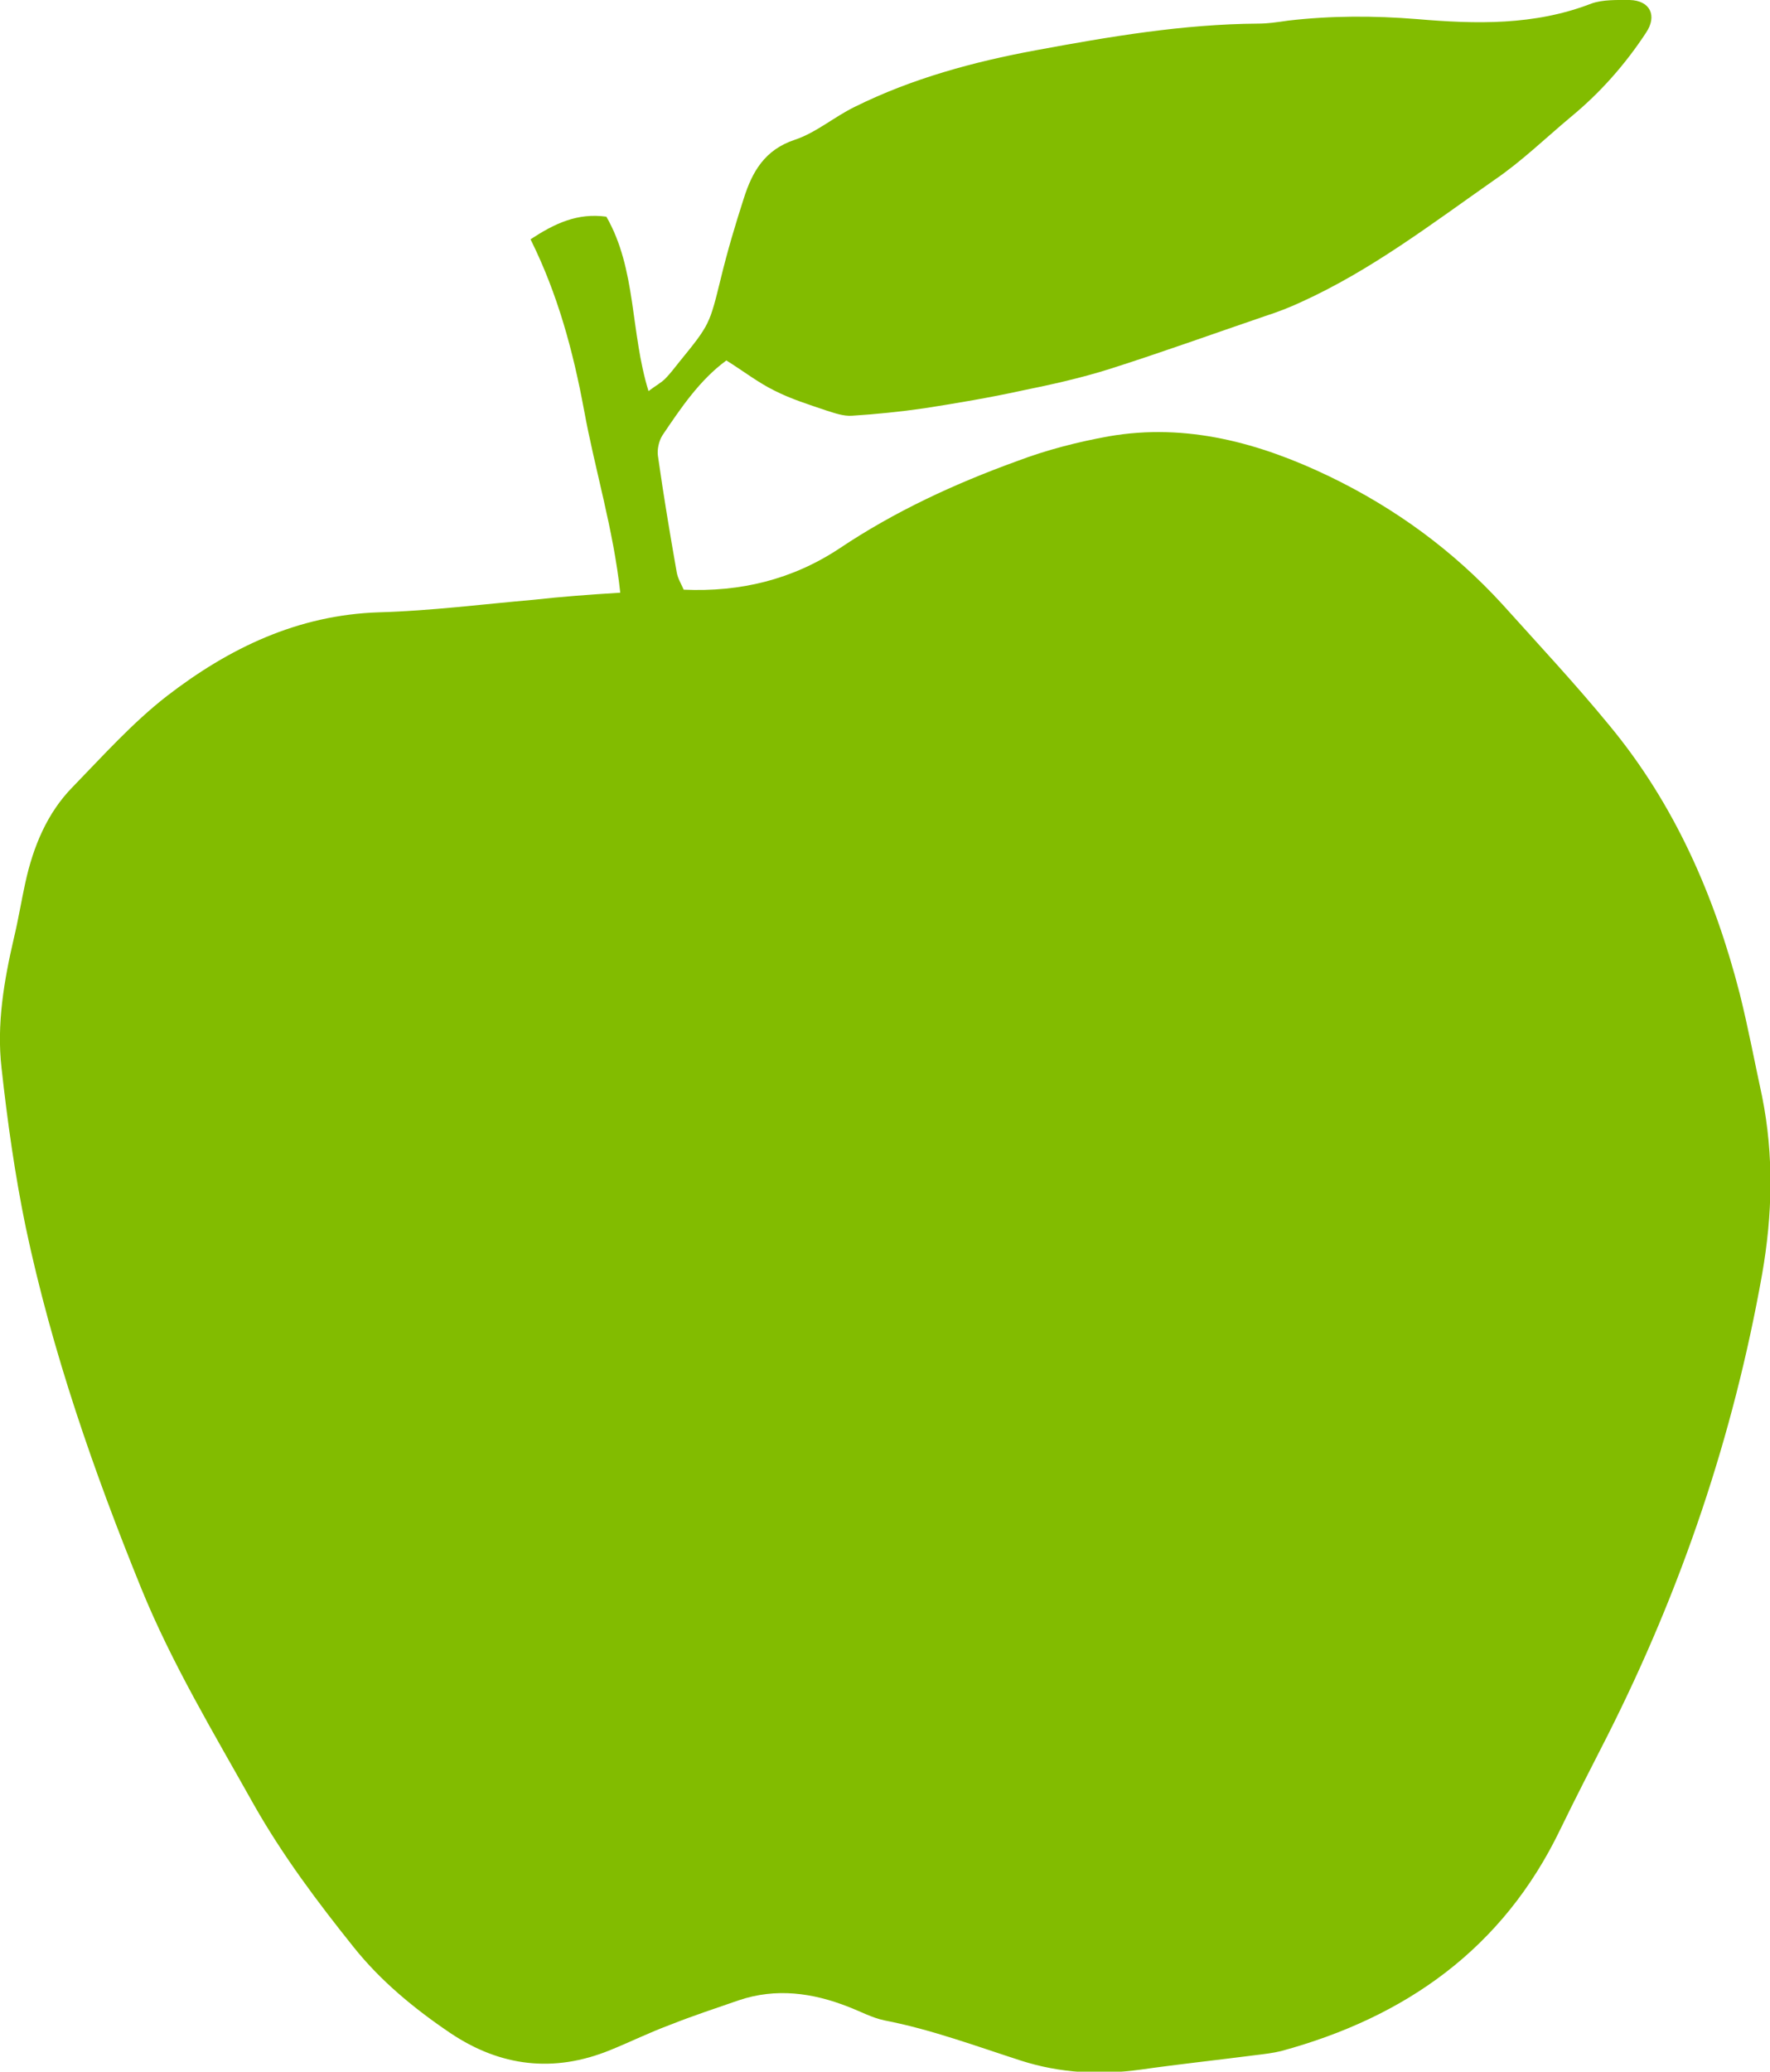 <svg width="53" height="62" viewBox="0 0 53 62" fill="none" xmlns="http://www.w3.org/2000/svg">
<g clip-path="url(#clip0)">
<path d="M18.573 17.738C18.365 15.827 17.816 14.067 17.489 12.277C17.163 10.517 16.702 8.801 15.886 7.162C16.599 6.695 17.281 6.364 18.157 6.485C19.063 8.064 18.87 9.93 19.419 11.705C19.612 11.555 19.79 11.464 19.924 11.329C20.073 11.178 20.206 10.998 20.34 10.832C21.26 9.704 21.245 9.704 21.587 8.32C21.78 7.523 22.017 6.725 22.27 5.943C22.522 5.146 22.893 4.484 23.799 4.183C24.437 3.972 24.986 3.491 25.61 3.19C27.317 2.347 29.143 1.851 31.014 1.505C33.211 1.098 35.423 0.722 37.665 0.707C37.962 0.707 38.259 0.662 38.571 0.617C39.862 0.467 41.139 0.467 42.431 0.572C44.197 0.722 45.949 0.767 47.656 0.105C47.998 -0.015 48.413 0 48.799 0C49.408 0.015 49.631 0.467 49.289 0.978C48.666 1.926 47.923 2.768 47.047 3.491C46.29 4.122 45.563 4.83 44.746 5.386C42.876 6.695 41.05 8.094 38.956 9.042C38.6 9.208 38.244 9.343 37.873 9.463C36.329 9.99 34.785 10.547 33.226 11.043C32.365 11.314 31.489 11.509 30.598 11.69C29.633 11.901 28.653 12.066 27.688 12.217C26.961 12.322 26.233 12.397 25.506 12.442C25.254 12.457 25.001 12.367 24.764 12.292C24.229 12.111 23.695 11.946 23.19 11.69C22.7 11.449 22.255 11.103 21.75 10.787C20.948 11.374 20.384 12.217 19.835 13.029C19.731 13.194 19.672 13.45 19.701 13.646C19.865 14.804 20.058 15.963 20.265 17.136C20.295 17.302 20.384 17.452 20.473 17.648C22.166 17.723 23.725 17.347 25.135 16.414C26.798 15.301 28.594 14.473 30.465 13.796C31.34 13.465 32.276 13.225 33.196 13.059C35.527 12.653 37.724 13.255 39.818 14.263C41.777 15.211 43.514 16.474 44.999 18.099C46.068 19.288 47.166 20.461 48.191 21.71C50.136 24.057 51.338 26.795 52.095 29.744C52.347 30.752 52.541 31.79 52.763 32.813C53.12 34.588 53.075 36.364 52.763 38.139C51.902 42.983 50.343 47.572 48.131 51.95C47.656 52.883 47.181 53.801 46.721 54.748C44.999 58.329 42.074 60.375 38.363 61.383C38.11 61.444 37.858 61.474 37.605 61.504C36.447 61.654 35.304 61.775 34.146 61.94C32.929 62.105 31.741 62.045 30.569 61.669C29.218 61.233 27.881 60.736 26.486 60.466C26.115 60.39 25.759 60.195 25.402 60.059C24.333 59.638 23.235 59.488 22.121 59.864C21.424 60.105 20.741 60.33 20.058 60.601C19.449 60.827 18.87 61.112 18.276 61.353C16.584 62.045 14.98 61.85 13.481 60.842C12.412 60.12 11.402 59.292 10.586 58.269C9.502 56.915 8.463 55.531 7.602 54.011C6.414 51.89 5.152 49.799 4.232 47.542C2.807 44.037 1.56 40.456 0.773 36.74C0.446 35.16 0.223 33.565 0.045 31.956C-0.103 30.647 0.12 29.353 0.416 28.074C0.55 27.517 0.639 26.961 0.758 26.419C0.995 25.336 1.411 24.328 2.183 23.545C3.089 22.613 3.965 21.635 4.989 20.837C6.86 19.393 8.923 18.4 11.358 18.325C12.902 18.28 14.446 18.084 15.99 17.949C16.806 17.858 17.608 17.798 18.573 17.738Z" fill="#82BC00"/>
</g>
<defs>
<clipPath id="clip0">
<rect width="53" height="62" fill="white"/>
</clipPath>
</defs>
</svg>
